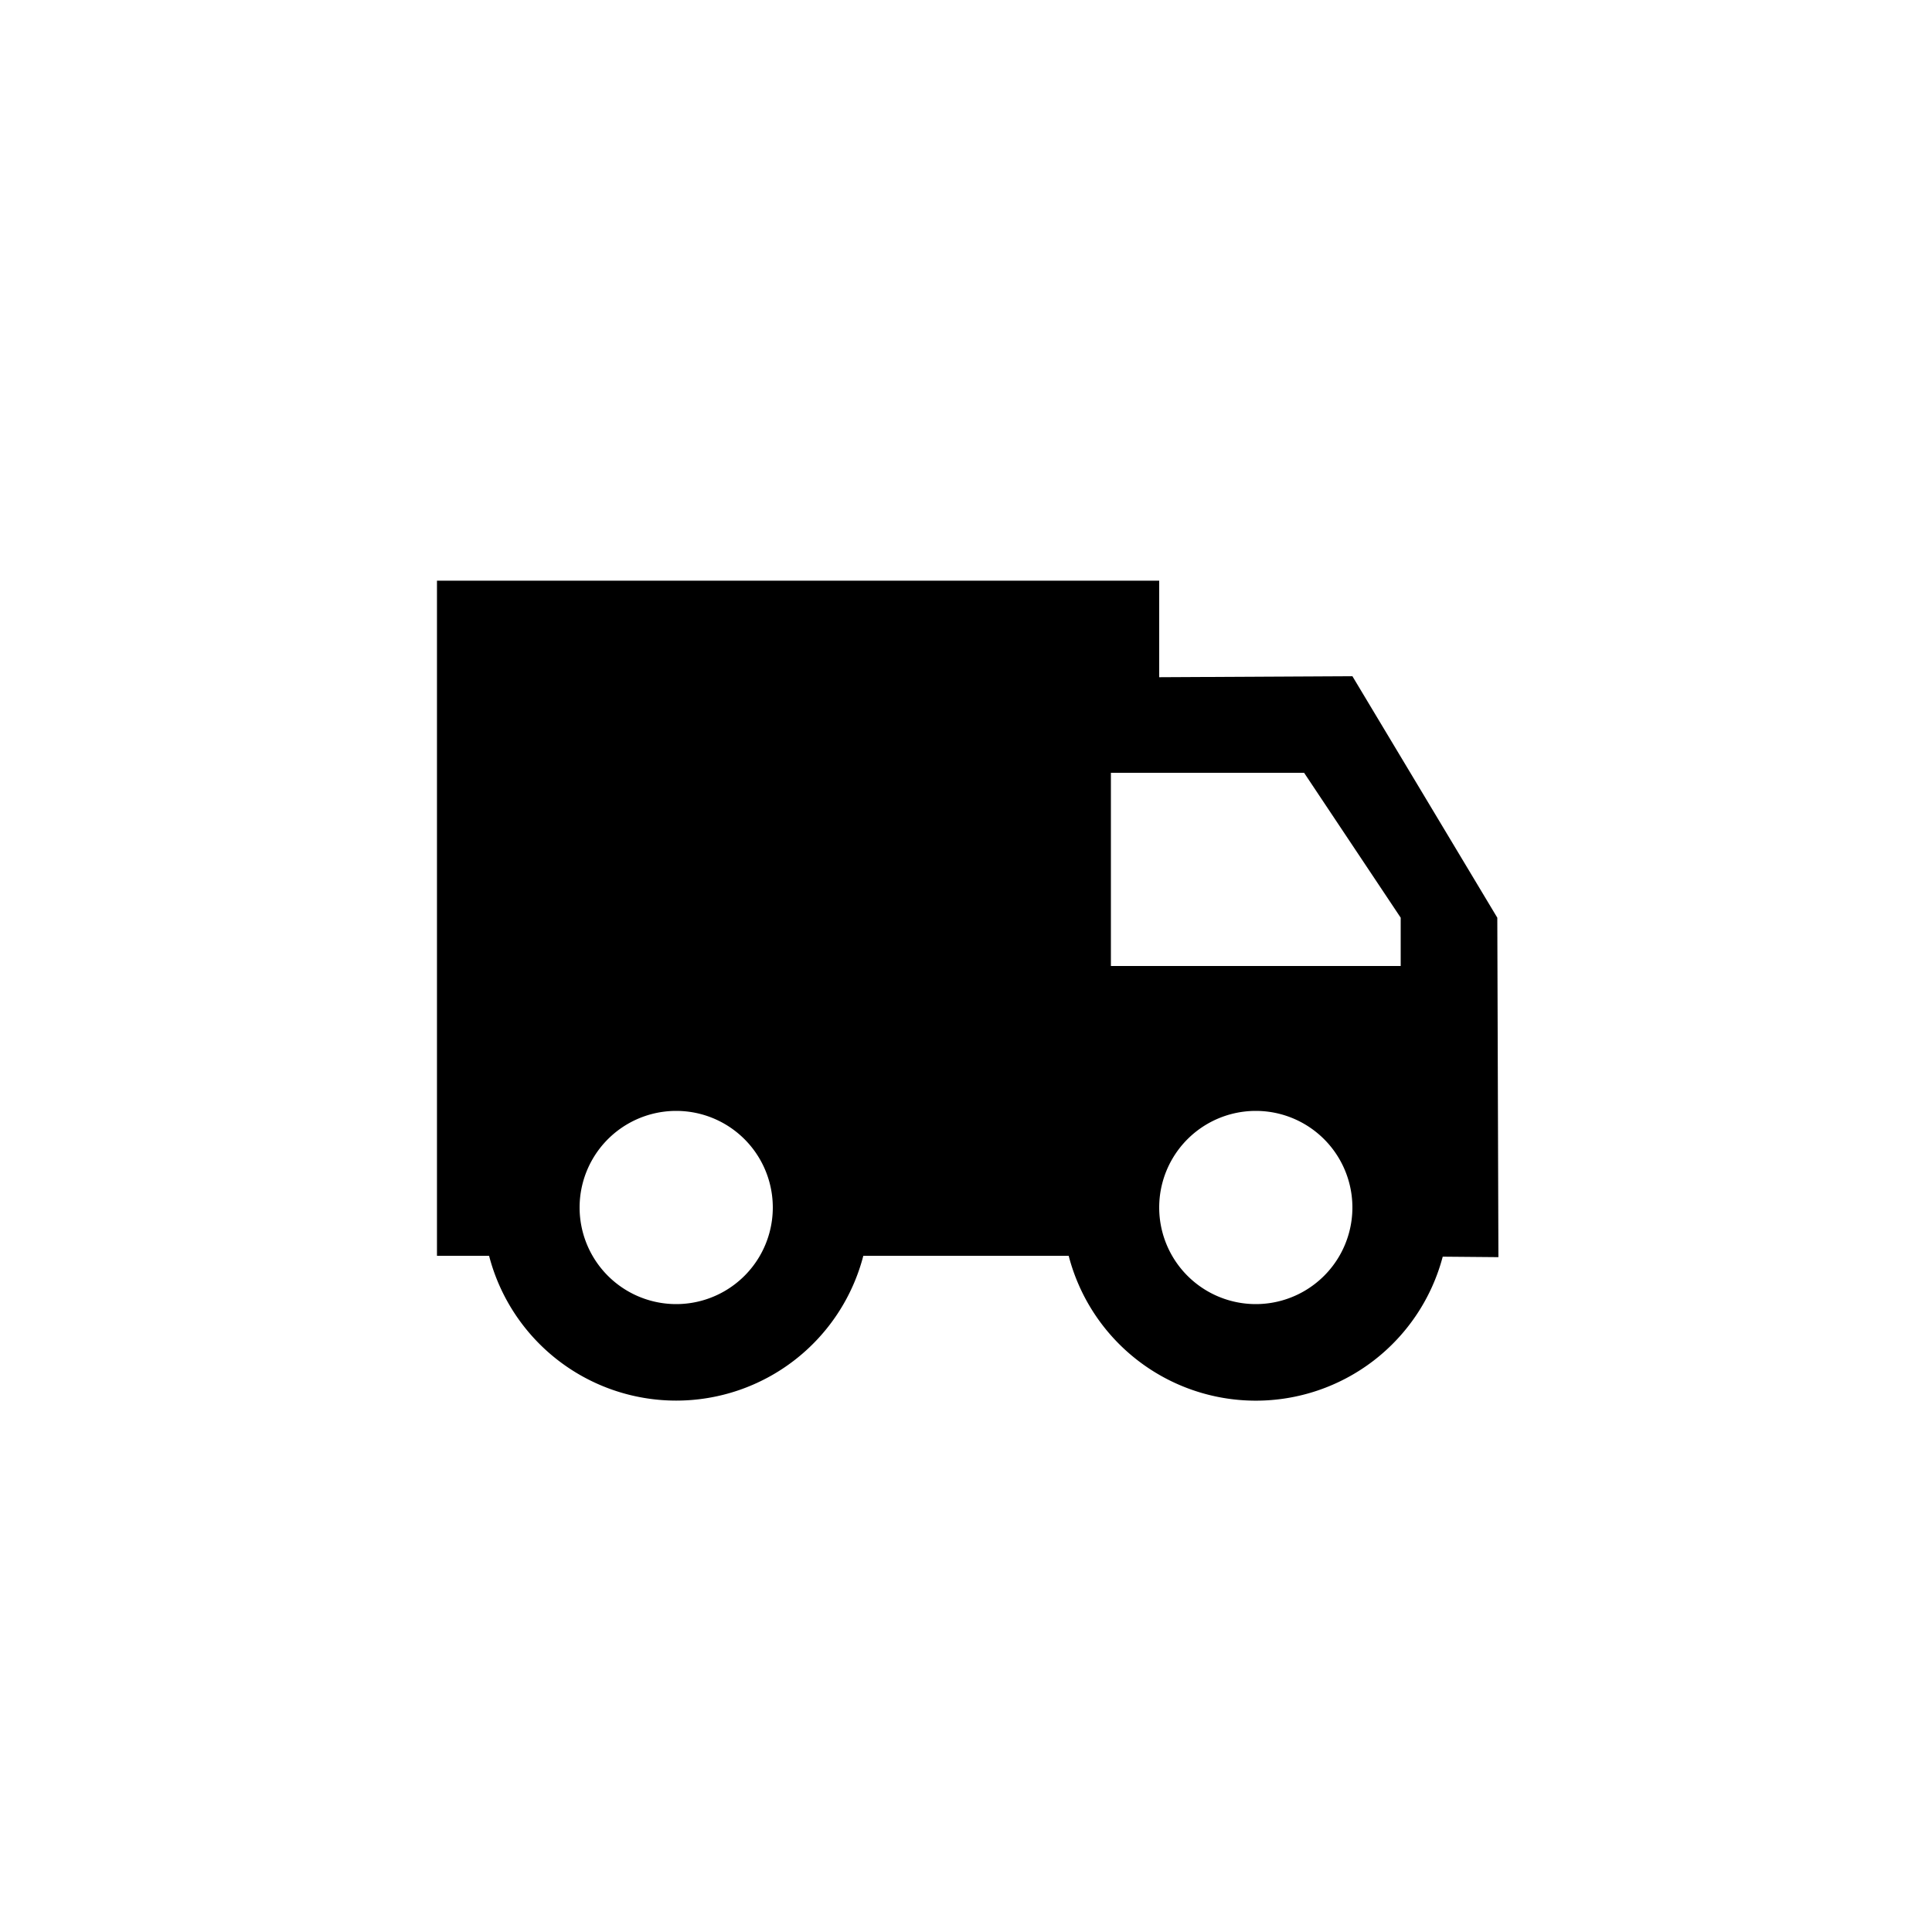 <svg width="40" height="40" xmlns="http://www.w3.org/2000/svg" xmlns:xlink="http://www.w3.org/1999/xlink">
								<path class="responsiveUsp_icon_svg-fill" d="M17.874 26a4.002 4.002 0 0 1-7.748 0H9.047V12.022H24v1.999L28 14l3 5 .023 7.028-1.153-.01A4.002 4.002 0 0 1 22.126 26h-4.252zM23 16v4h6v-1l-2-3h-4zm-9 11a2 2 0 1 0 0-4 2 2 0 0 0 0 4zm12 0a2 2 0 1 0 0-4 2 2 0 0 0 0 4z"></path>
							</svg>